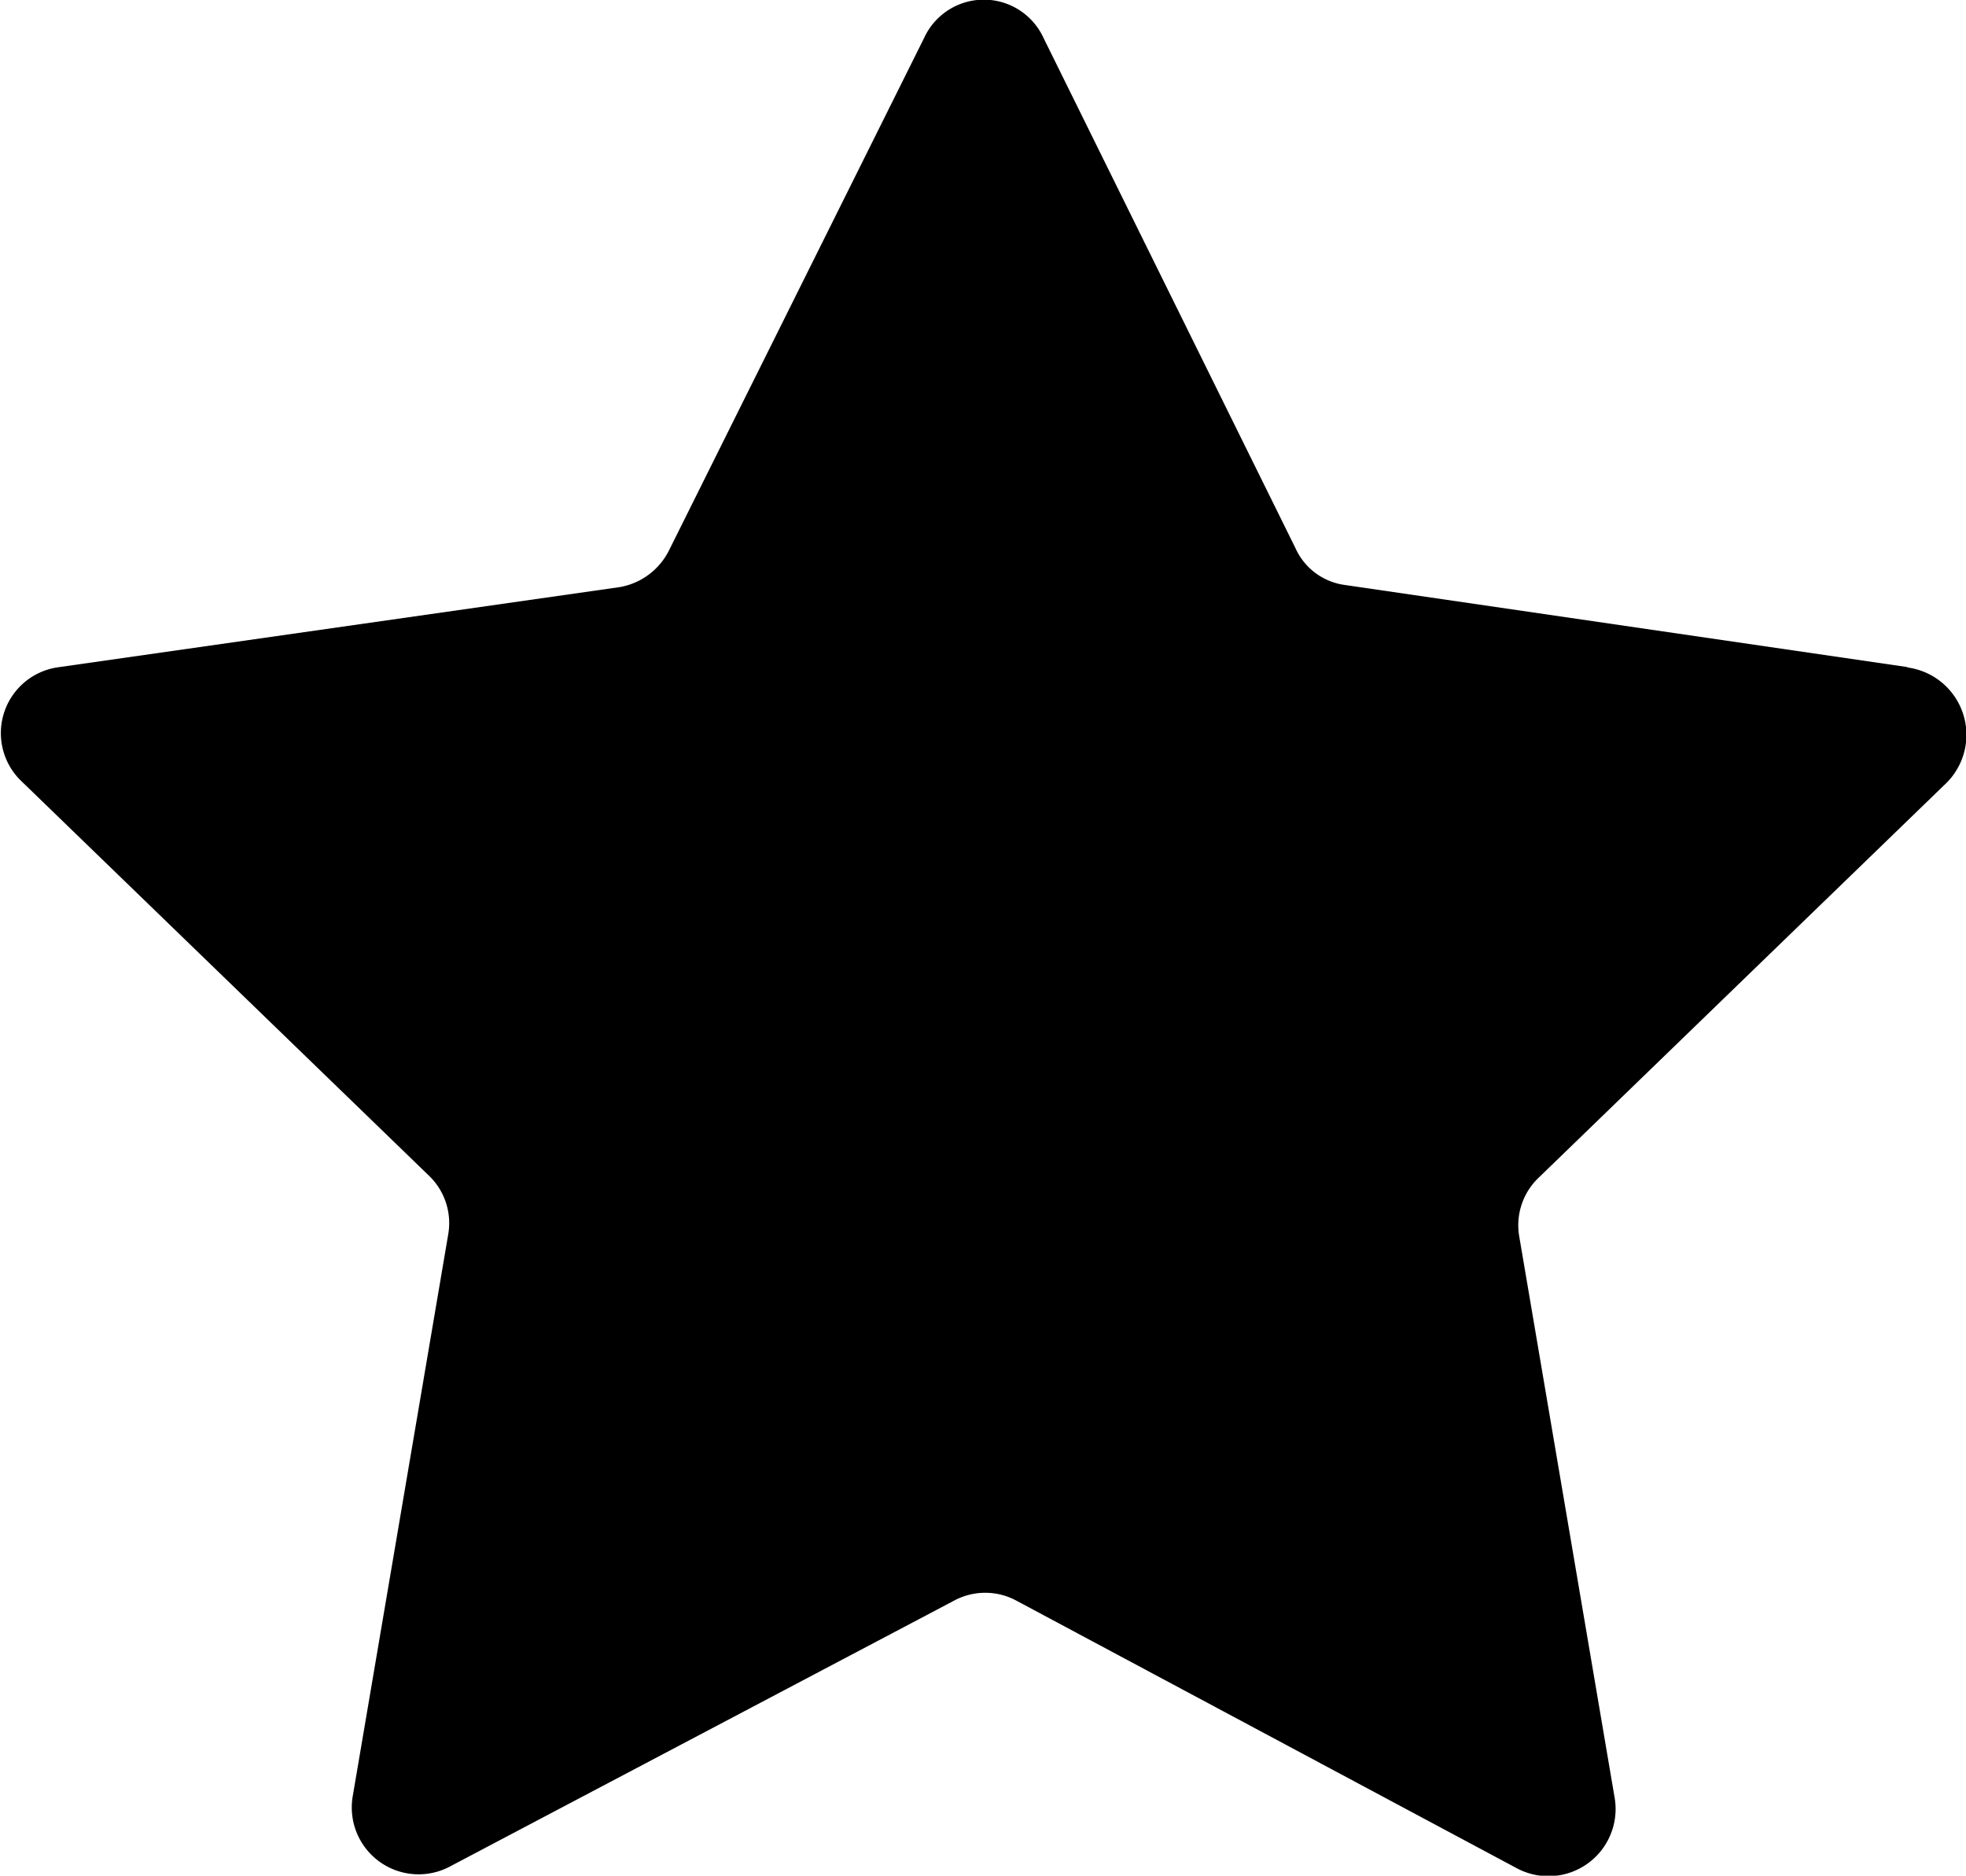 <svg xmlns="http://www.w3.org/2000/svg" width="11.973" height="11.425" viewBox="0 0 11.973 11.425">
  <path id="noun-star-7138090" d="M63.549,88.612l-3.425-.5a.386.386,0,0,1-.3-.225l-1.534-3.107a.4.4,0,0,0-.727,0L56.01,87.9a.415.415,0,0,1-.3.225l-3.425.489a.405.405,0,0,0-.225.688l2.486,2.407a.4.4,0,0,1,.119.357l-.582,3.425a.407.407,0,0,0,.6.423L57.743,94.3a.4.4,0,0,1,.384,0l3.042,1.627a.409.409,0,0,0,.6-.423l-.582-3.425a.4.4,0,0,1,.119-.357l2.486-2.407a.414.414,0,0,0-.238-.7Z" transform="translate(-51.935 -84.549)"/>
</svg>
